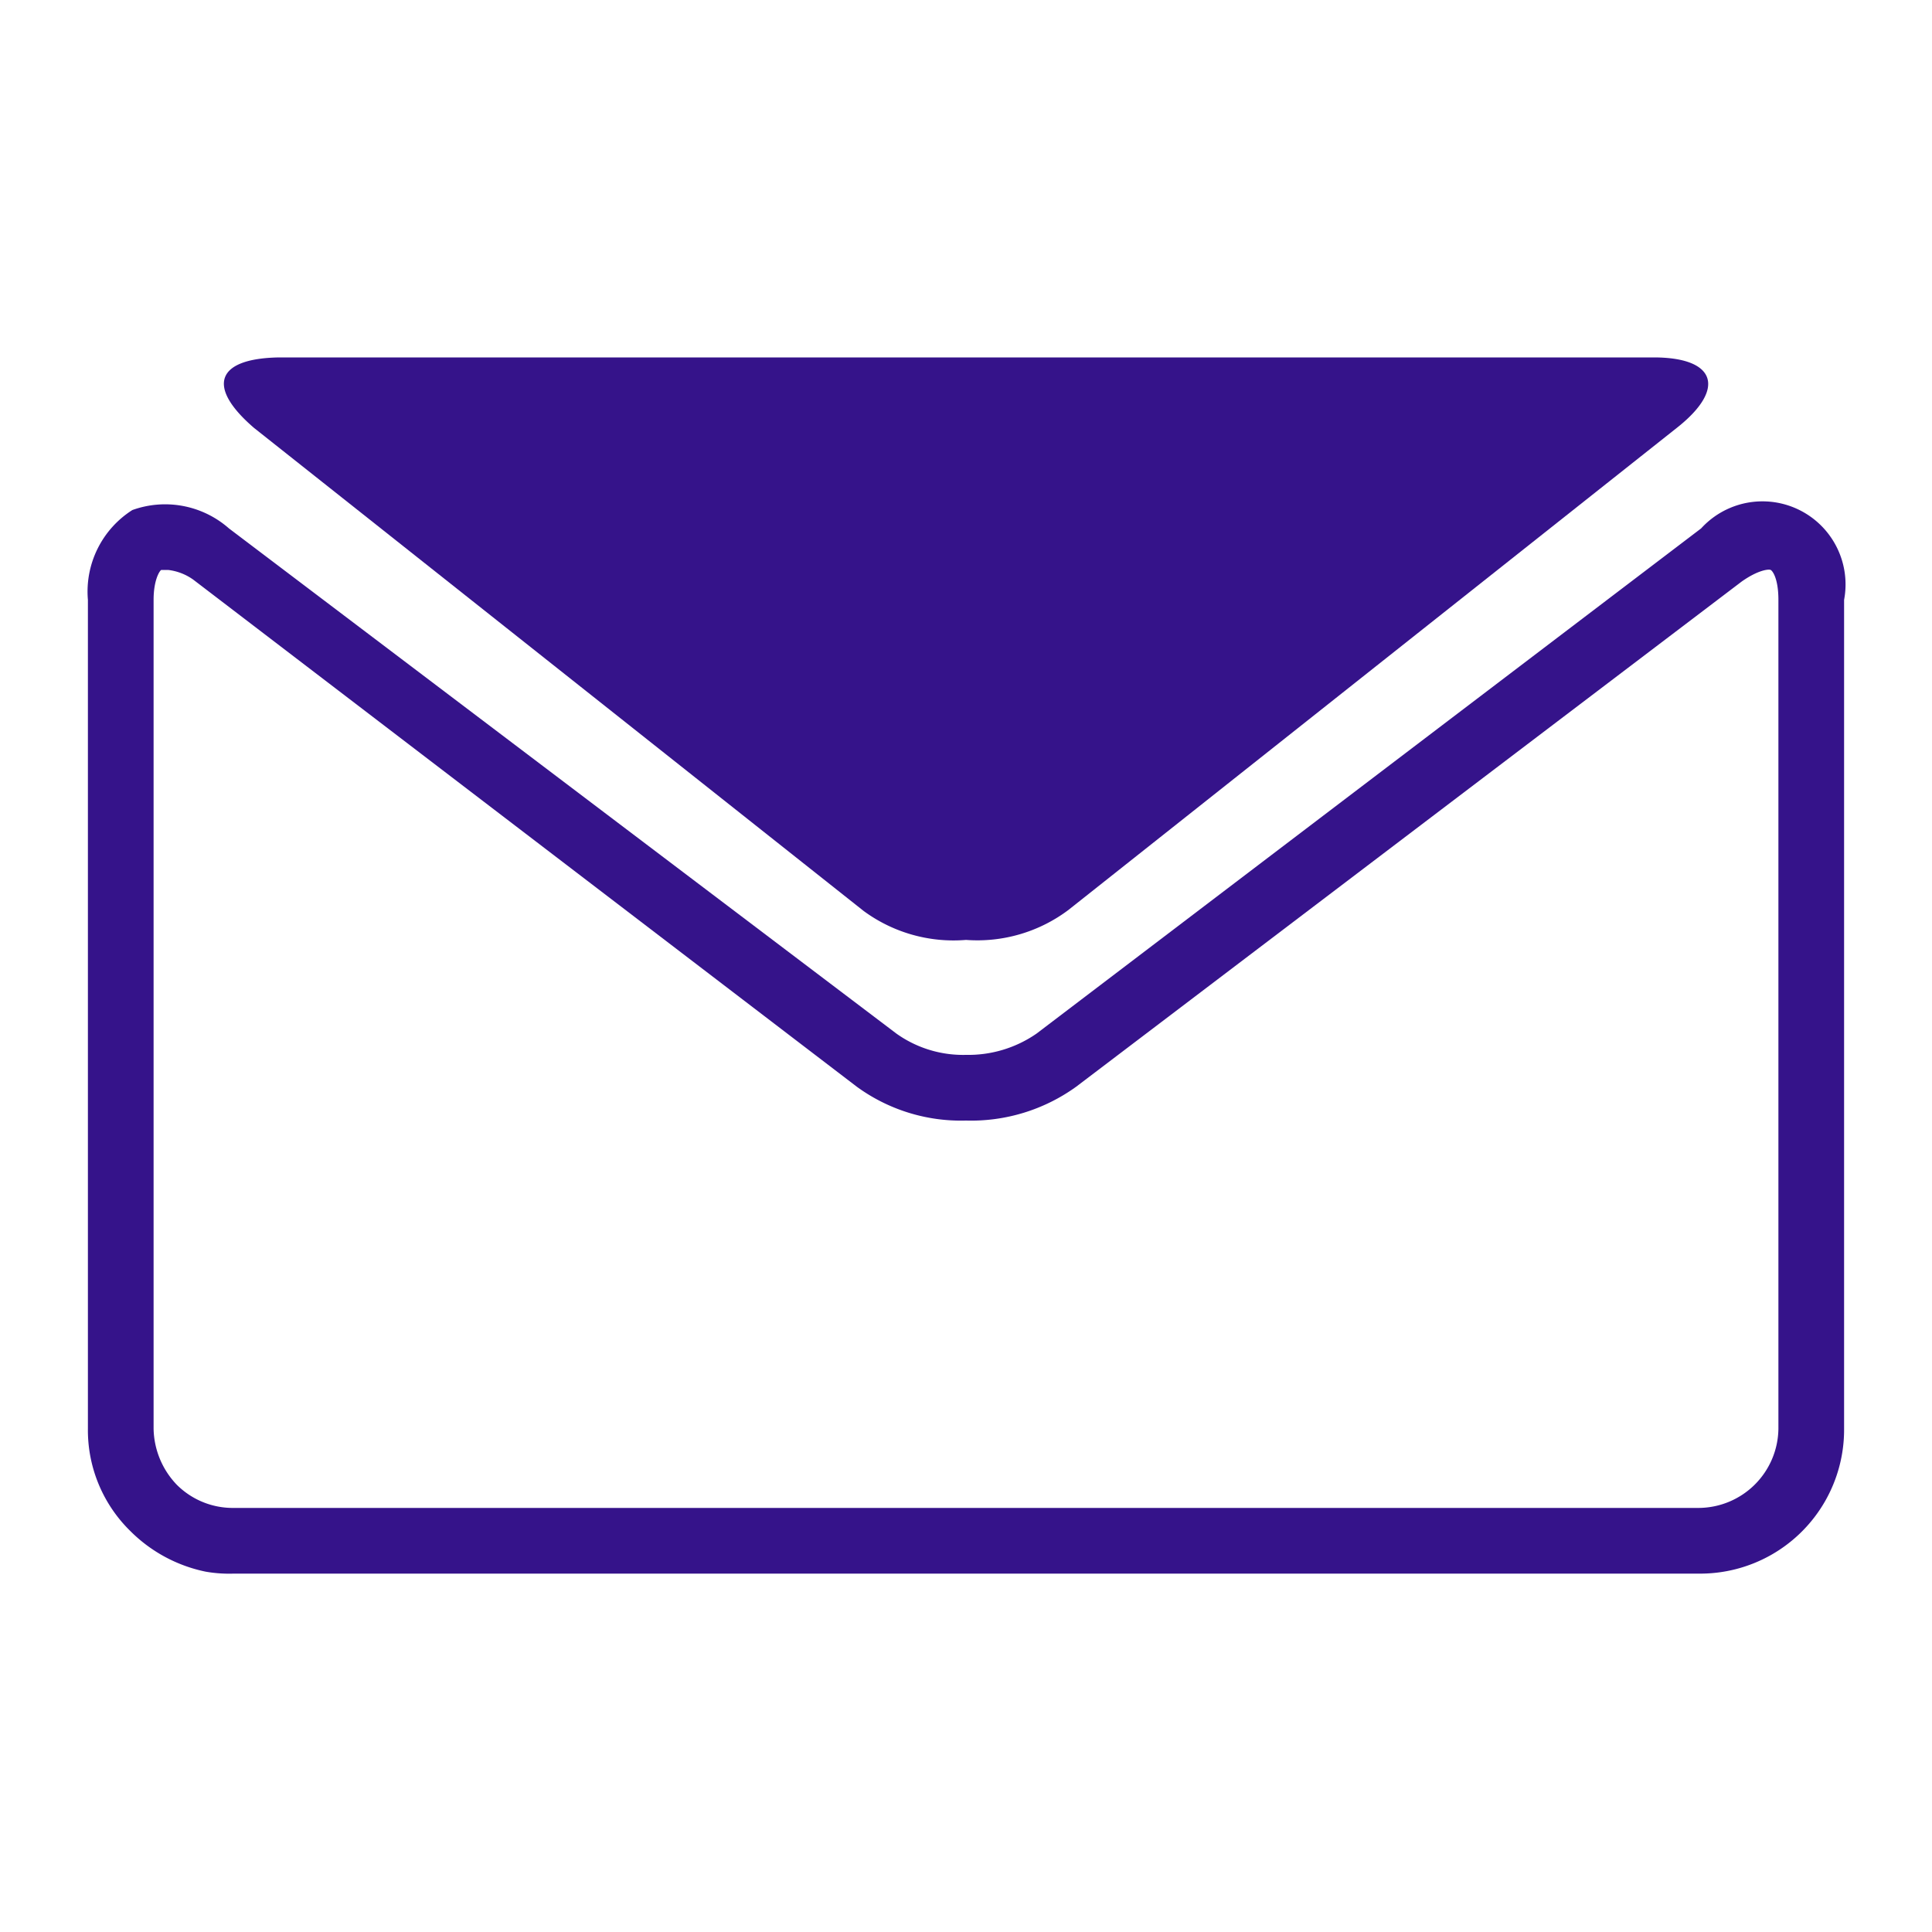 <svg id="Calque_1" data-name="Calque 1" xmlns="http://www.w3.org/2000/svg" width="20" height="20" viewBox="0 0 20 20">
  <title>remove</title>
  <g>
    <path d="M2.63,4.43l6.31,5A1.57,1.57,0,0,0,10,9.73a1.57,1.57,0,0,0,1.06-.31l6.31-5c.5-.4.39-.72-.25-.72H2.89C2.24,3.71,2.13,4,2.63,4.43Z" style="fill: #35138a"/>
    <path d="M2.13,16.27a1.54,1.54,0,0,1-.78-.42,1.46,1.46,0,0,1-.44-1.06V6.21a1,1,0,0,1,.46-.93,1,1,0,0,1,1,.19L9.28,10.7a1.19,1.19,0,0,0,.72.22,1.24,1.24,0,0,0,.73-.22l6.88-5.23a.86.86,0,0,1,1.48.74v8.58a1.49,1.49,0,0,1-1.51,1.5H2.42A1.42,1.42,0,0,1,2.13,16.27ZM1.74,5.9s-.06,0-.07,0-.08.09-.08.31v8.58a.86.86,0,0,0,.24.58.82.82,0,0,0,.59.24H17.58a.83.83,0,0,0,.83-.82V6.21c0-.22-.06-.3-.08-.31s-.13,0-.3.12l-6.89,5.23A1.86,1.86,0,0,1,10,11.6a1.83,1.83,0,0,1-1.13-.35L2,6A.56.56,0,0,0,1.74,5.9Z" style="fill: #35138a"/>
  </g>
</svg>
